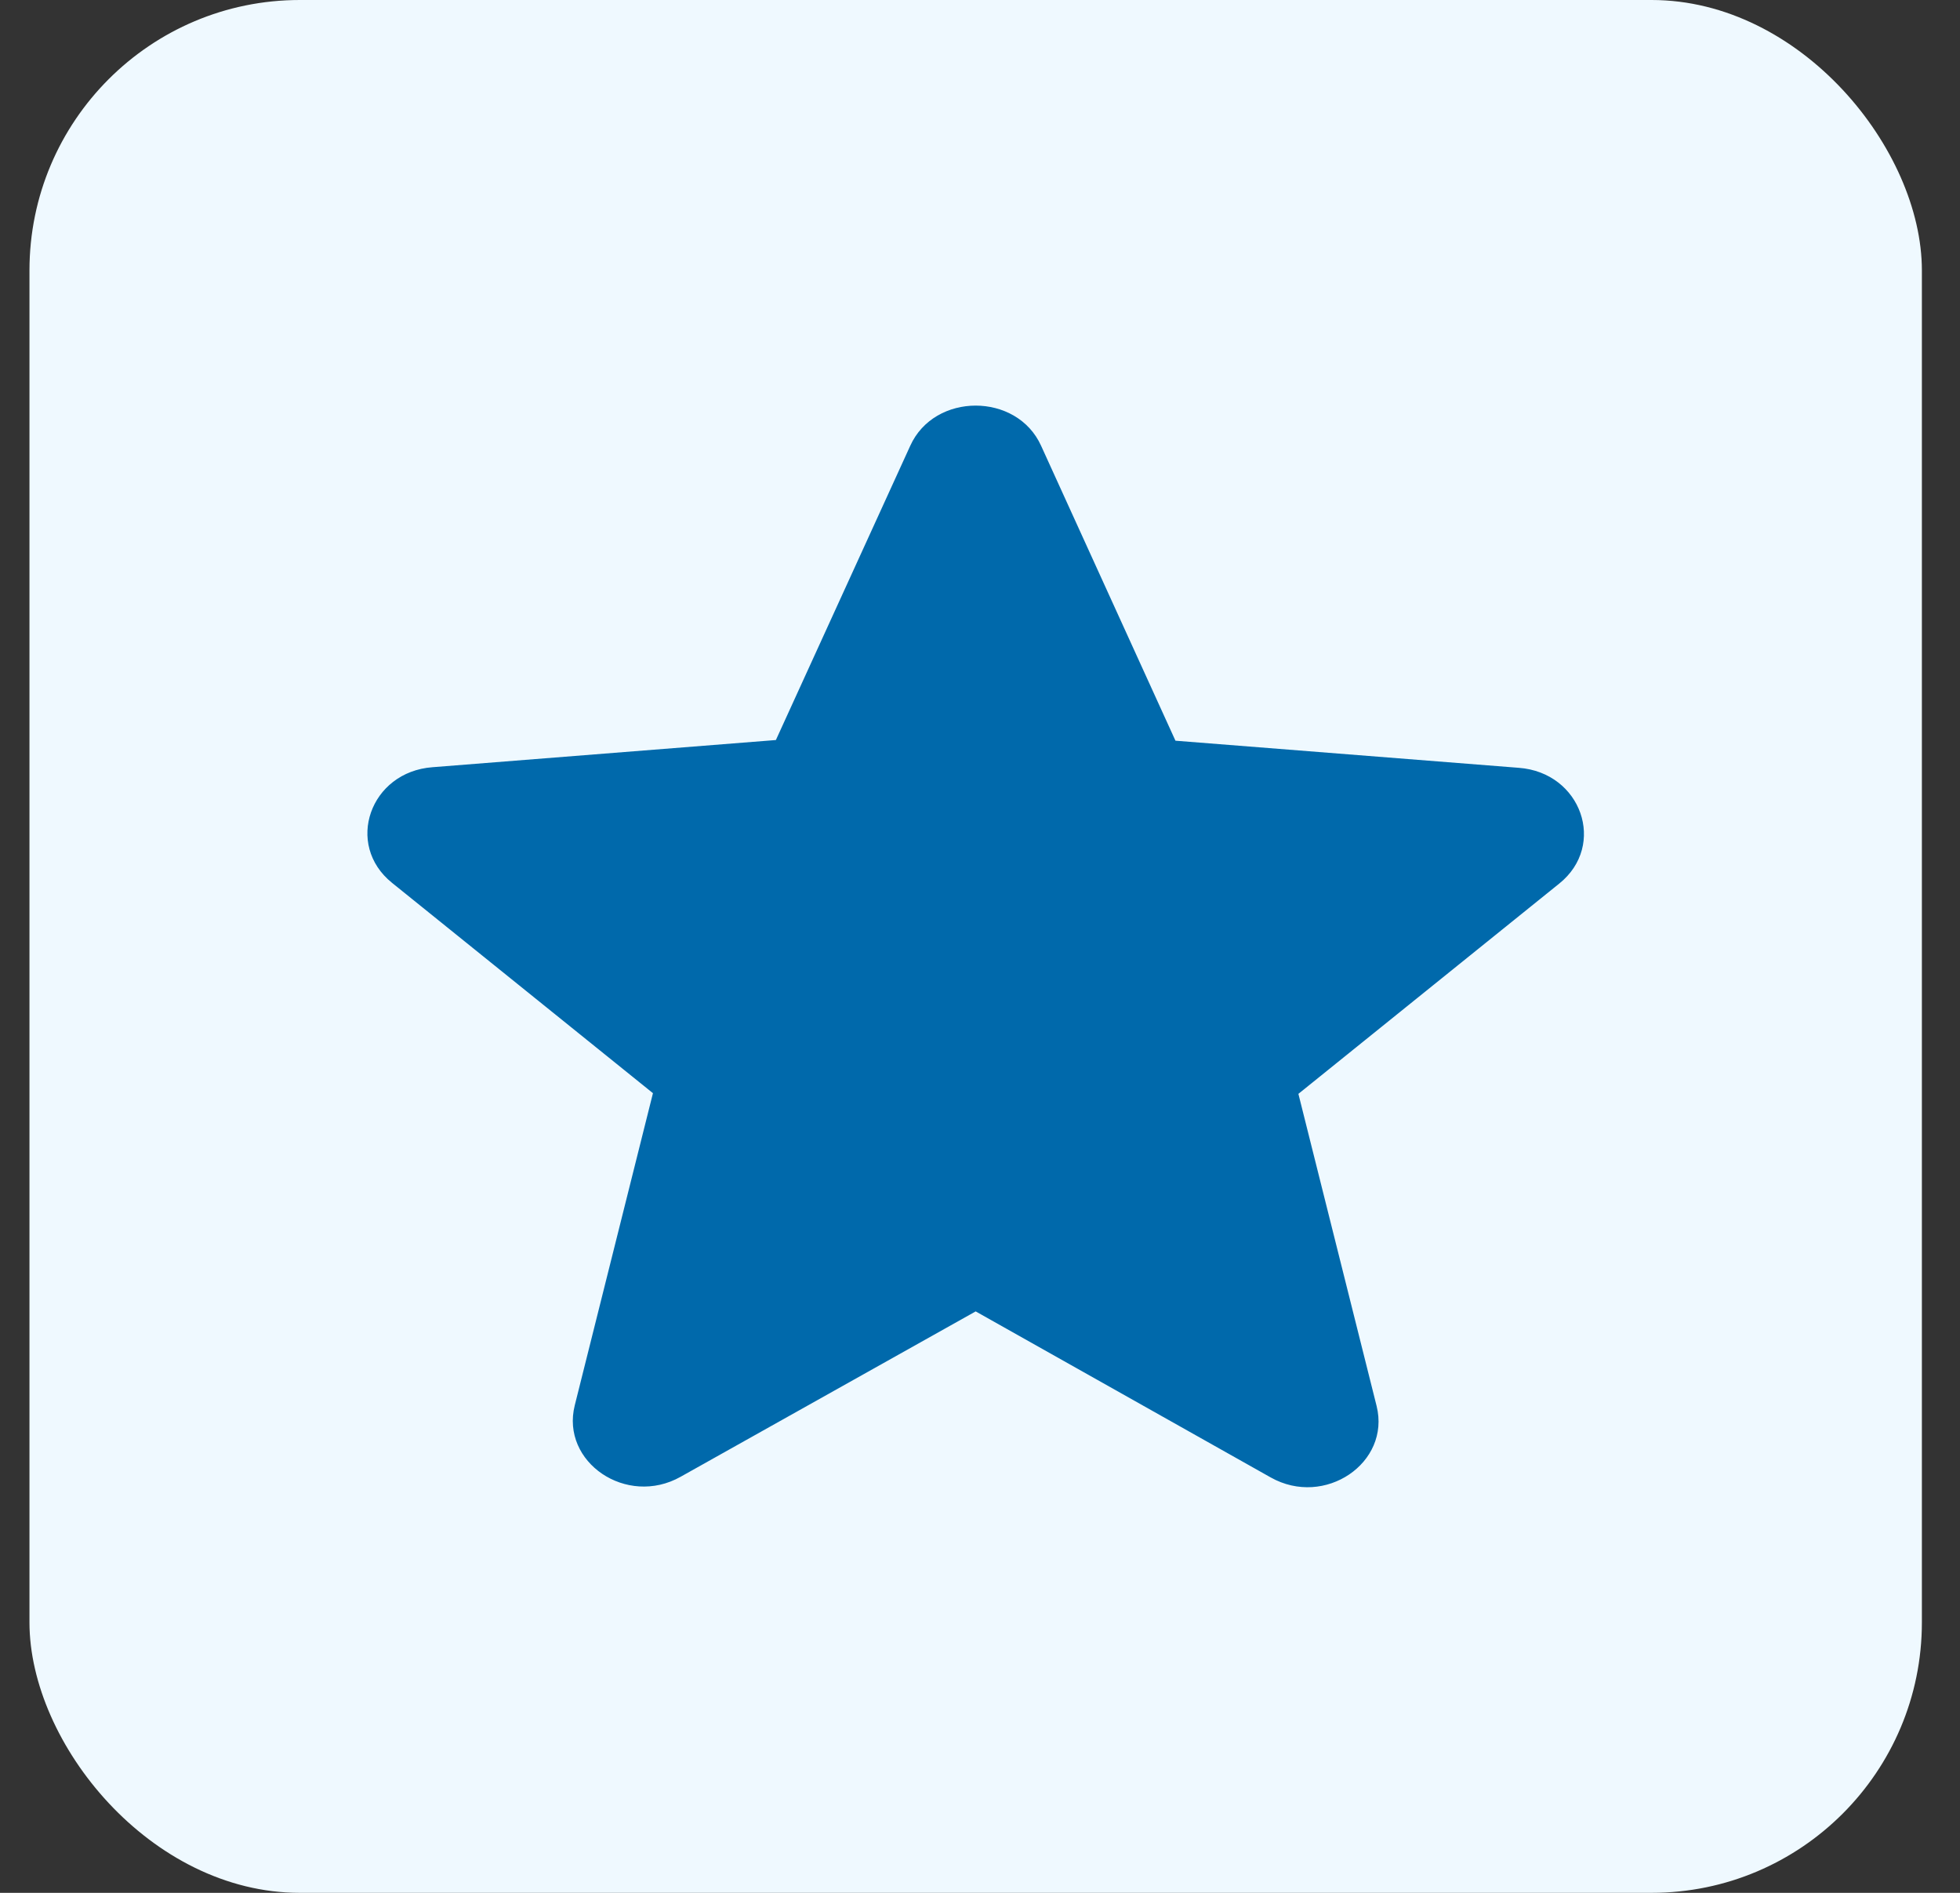 <svg width="29" height="28" viewBox="0 0 29 28" fill="none" xmlns="http://www.w3.org/2000/svg">
<rect x="0" y="0" width="29" height="28" fill="#333333" stroke="none"/>
<rect x="0.436" width="28" height="28" rx="4" fill="#EFF9FF"/>
<path d="M14.436 19.399L18.801 21.855C19.6 22.305 20.578 21.64 20.368 20.798L19.211 16.181L23.071 13.07C23.776 12.503 23.397 11.427 22.472 11.358L17.392 10.957L15.404 6.594C15.046 5.802 13.826 5.802 13.468 6.594L11.48 10.947L6.4 11.349C5.475 11.417 5.096 12.493 5.801 13.06L9.661 16.171L8.504 20.789C8.294 21.63 9.272 22.295 10.071 21.845L14.436 19.399Z" fill="#0069AB"/>
</svg>
